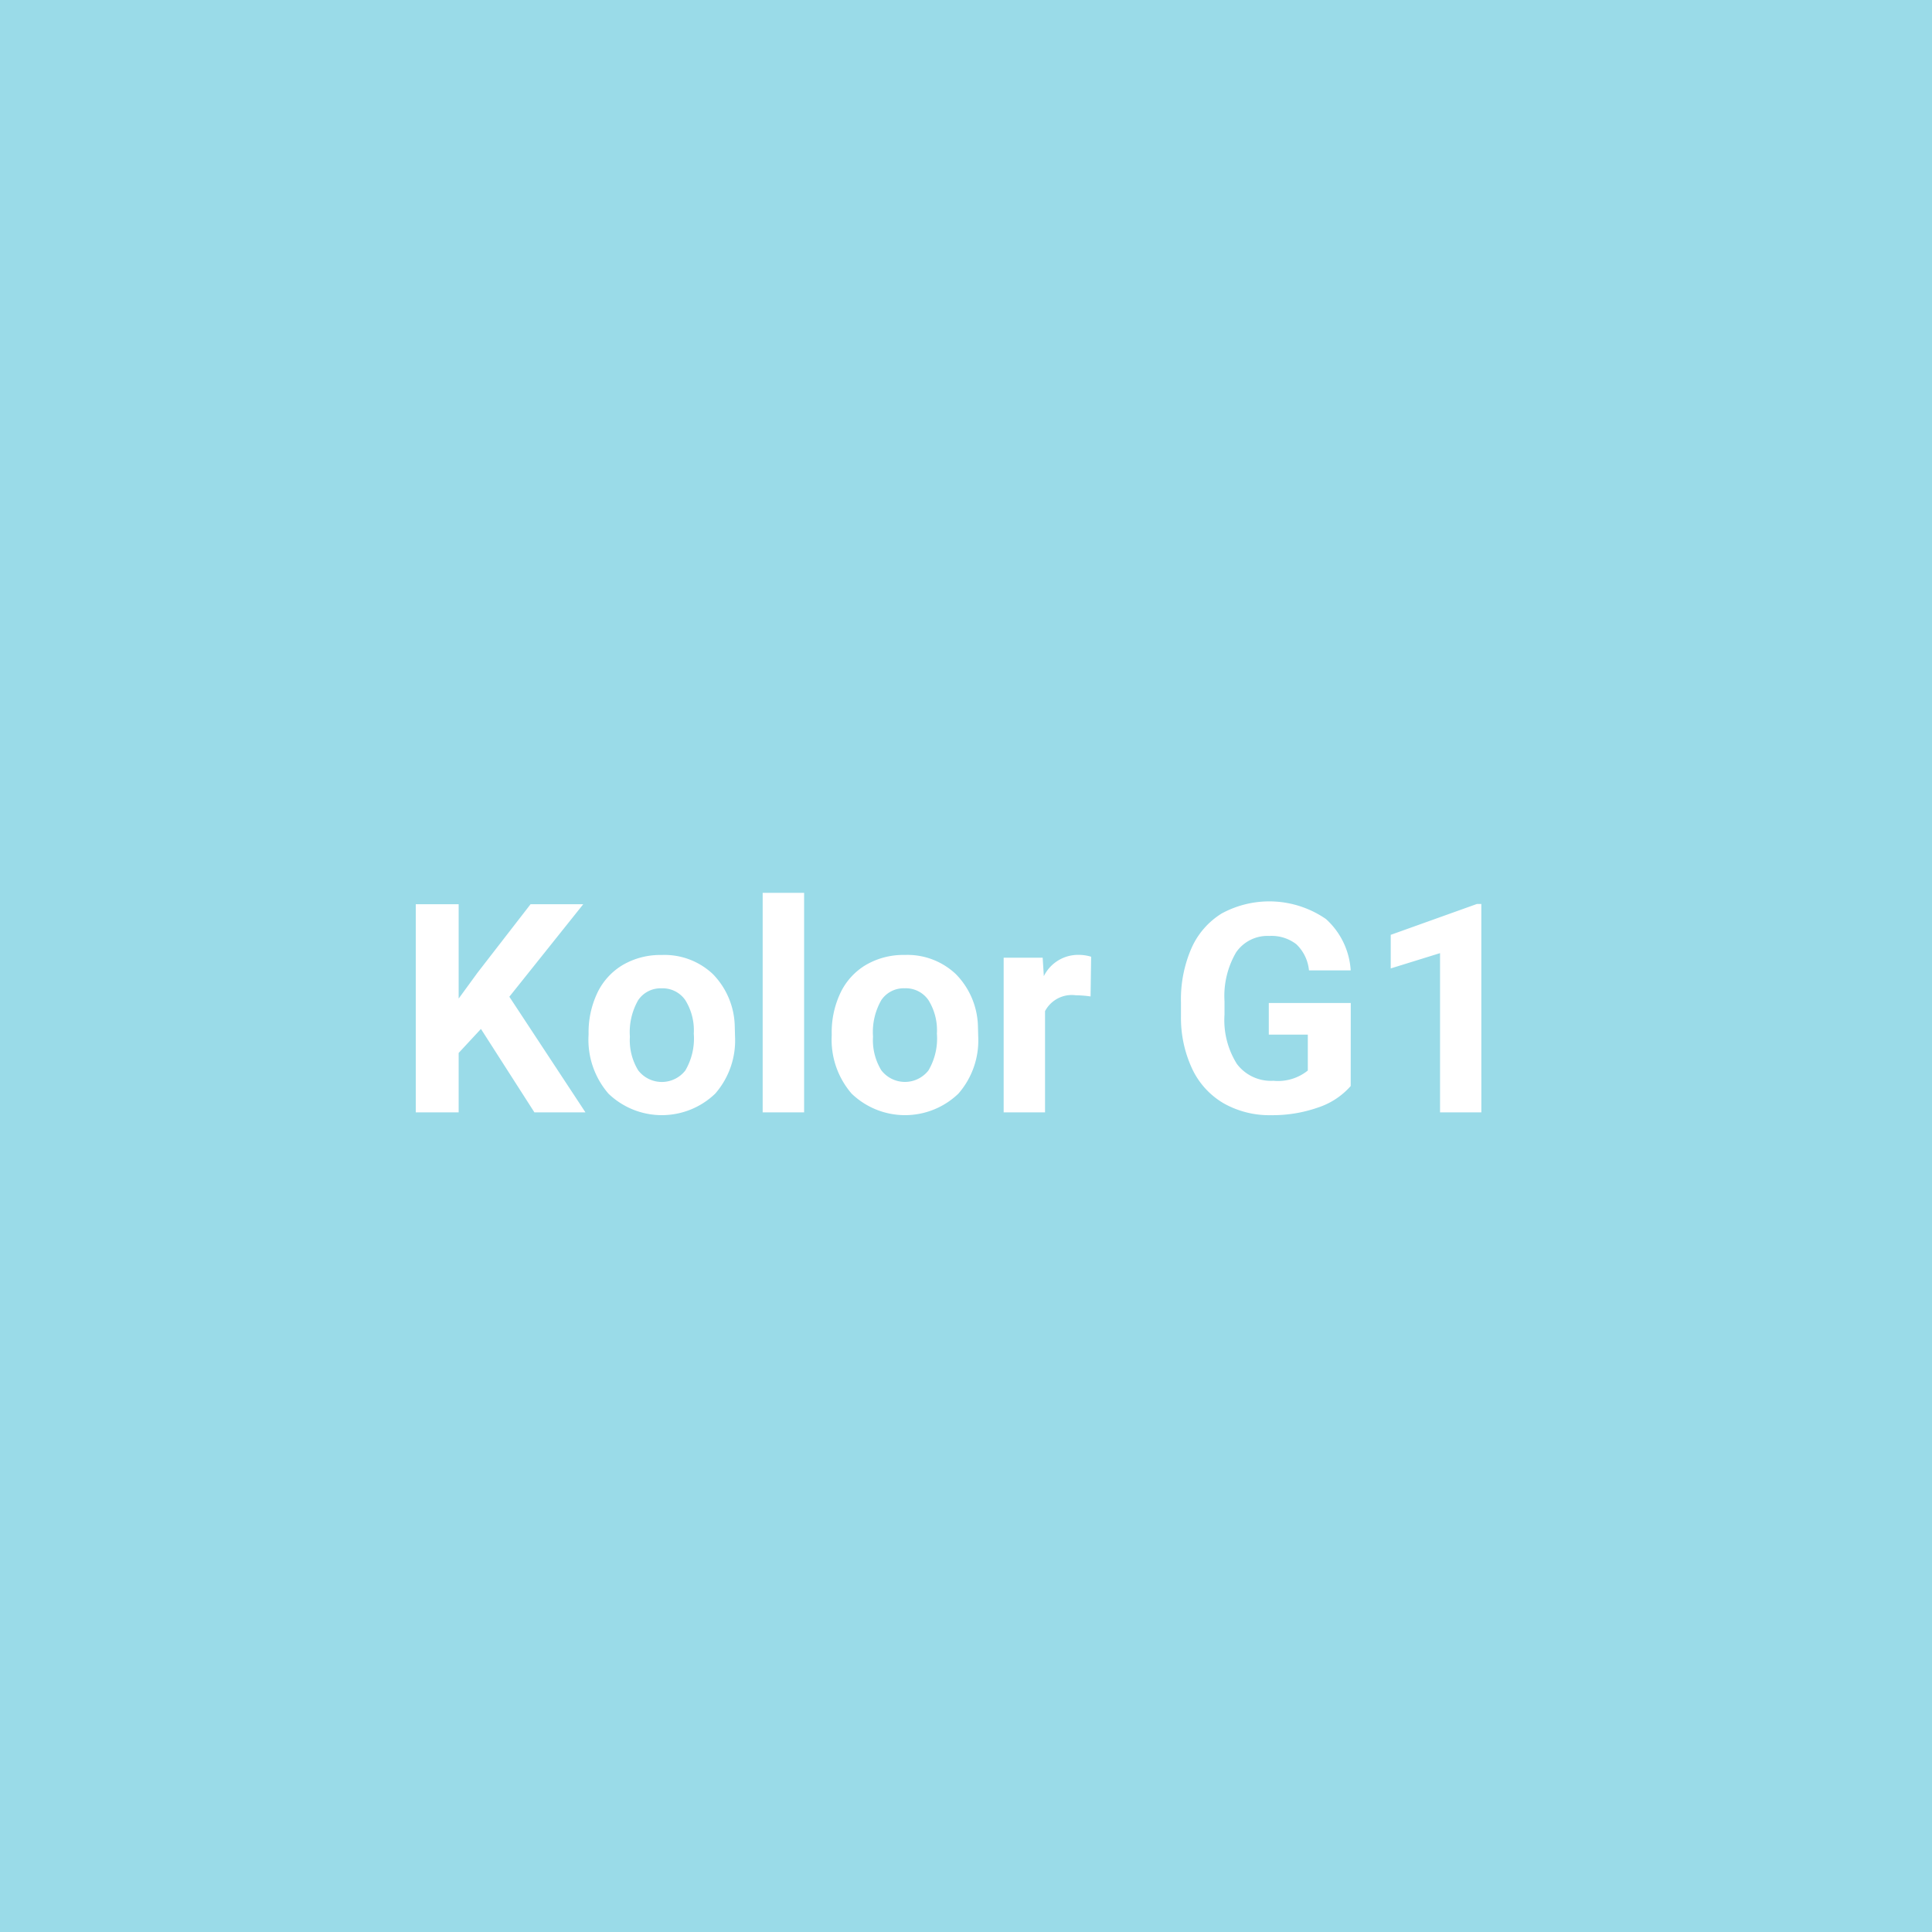 <?xml version="1.0" encoding="UTF-8"?>
<svg xmlns="http://www.w3.org/2000/svg" width="132" height="132" viewBox="0 0 132 132">
  <g id="Group_3132" data-name="Group 3132" transform="translate(-1008 -3862)">
    <rect id="Rectangle_593" data-name="Rectangle 593" width="132" height="132" transform="translate(1008 3862)" fill="#9adbe8"></rect>
    <path id="Path_33263" data-name="Path 33263" d="M32.86,15.3l-1.523,1.641V21h-2.93V6.781h2.93v6.445l1.289-1.768,3.623-4.678h3.6L34.8,13.1,40,21H36.513Zm7.354.322a6.267,6.267,0,0,1,.605-2.8,4.432,4.432,0,0,1,1.743-1.9,5.086,5.086,0,0,1,2.642-.674A4.812,4.812,0,0,1,48.7,11.547,5.252,5.252,0,0,1,50.2,15.1l.02.723a5.523,5.523,0,0,1-1.357,3.9,5.261,5.261,0,0,1-7.29,0,5.62,5.62,0,0,1-1.362-3.984Zm2.822.205a3.939,3.939,0,0,0,.566,2.3,2.037,2.037,0,0,0,3.223.01,4.31,4.31,0,0,0,.576-2.515,3.9,3.9,0,0,0-.576-2.285,1.874,1.874,0,0,0-1.621-.811,1.843,1.843,0,0,0-1.6.806A4.383,4.383,0,0,0,43.036,15.824ZM54.94,21H52.108V6H54.94Zm1.885-5.381a6.267,6.267,0,0,1,.605-2.8,4.432,4.432,0,0,1,1.743-1.9,5.086,5.086,0,0,1,2.642-.674,4.812,4.812,0,0,1,3.491,1.309A5.252,5.252,0,0,1,66.815,15.1l.02.723a5.523,5.523,0,0,1-1.357,3.9,5.261,5.261,0,0,1-7.29,0,5.62,5.62,0,0,1-1.362-3.984Zm2.822.205a3.939,3.939,0,0,0,.566,2.3,2.037,2.037,0,0,0,3.223.01,4.31,4.31,0,0,0,.576-2.515,3.9,3.9,0,0,0-.576-2.285,1.874,1.874,0,0,0-1.621-.811,1.843,1.843,0,0,0-1.6.806A4.383,4.383,0,0,0,59.647,15.824ZM74.511,13.08A7.667,7.667,0,0,0,73.5,13a2.067,2.067,0,0,0-2.1,1.084V21H68.573V10.434h2.666l.078,1.26a2.615,2.615,0,0,1,2.354-1.455,2.957,2.957,0,0,1,.879.127ZM92.284,19.2a5.085,5.085,0,0,1-2.236,1.47,9.365,9.365,0,0,1-3.2.522,6.345,6.345,0,0,1-3.237-.806,5.374,5.374,0,0,1-2.148-2.339,8.232,8.232,0,0,1-.776-3.6V13.48A8.742,8.742,0,0,1,81.4,9.794a5.31,5.31,0,0,1,2.07-2.383,6.816,6.816,0,0,1,7.124.381A5.154,5.154,0,0,1,92.284,11.3H89.433a2.835,2.835,0,0,0-.864-1.787,2.76,2.76,0,0,0-1.841-.566,2.6,2.6,0,0,0-2.275,1.123,5.905,5.905,0,0,0-.791,3.34v.908a5.622,5.622,0,0,0,.85,3.379A2.909,2.909,0,0,0,87,18.842a3.25,3.25,0,0,0,2.354-.7V15.688H86.688V13.529h5.6ZM101.21,21H98.388V10.121l-3.369,1.045V8.871l5.889-2.109h.3Z" transform="translate(1008 3917)" fill="#fff"></path>
  </g>
</svg>
